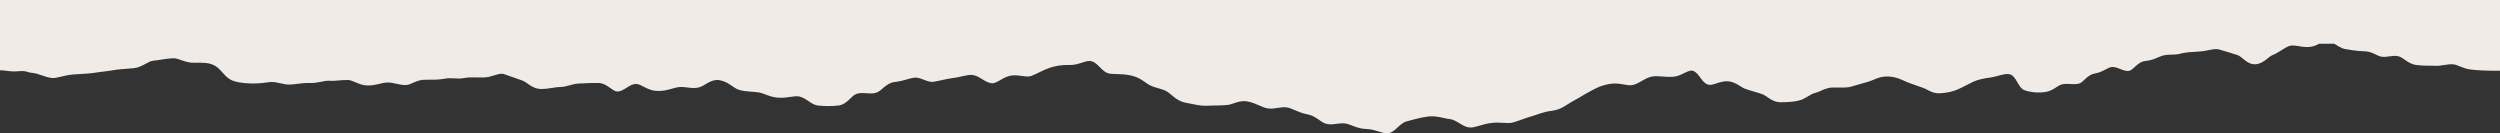 <?xml version="1.0" encoding="UTF-8"?><svg id="Layer_2" xmlns="http://www.w3.org/2000/svg" viewBox="0 0 100 5.33"><rect x="0" y="0" width="100" height="5.33" fill="#333333" stroke="none"/><defs><style>.cls-1{fill:#f0ebe6;}</style></defs><g id="Layer_1-2"><path class="cls-1" d="m0,0v2.81c.26,0,.37.07.73.04.35-.03.32.04.53.06.3.03.51.17.81.21.21.02.48-.11.84-.14.35-.03.61-.03.81-.06.3-.05.51-.06.8-.11.21-.04.45-.05.81-.08.35-.03.58-.28.79-.3.3-.03.52-.09.81-.1.21-.01.48.19.84.18.36-.01.61,0,.81.11.25.13.38.42.63.56.2.11.5.15.86.16.34.01.58-.05.77-.06.28-.01.49.12.78.1.2,0,.43-.07.77-.06.33.01.57-.1.77-.09.28.02.49-.04.77-.03.2.01.43.21.77.22.34,0,.57-.11.77-.12.28-.01.49.11.77.1.2,0,.43-.22.77-.21.34,0,.56,0,.76-.04.28-.06.52.03.8-.03.2-.04.42-.02.76-.02.34,0,.62-.2.82-.14.27.09.47.17.74.26.2.07.39.33.74.34.33,0,.57-.08.77-.08.28,0,.48-.13.76-.14.2,0,.44-.03.78-.02.33,0,.56.34.75.34.28,0,.49-.32.77-.3.19.01.41.23.74.27.37.04.63-.08.86-.13.3-.07.58.07.88,0,.23-.04.48-.36.86-.29.35.07.55.32.75.38.3.09.52.06.82.11.21.04.45.2.81.21.34.01.59-.09.79-.05.29.06.46.32.74.36.2.02.48.04.83,0,.34-.04.51-.39.71-.46.27-.1.56.04.82-.06.2-.07.37-.38.72-.42.34-.04.56-.14.75-.17.28-.05.53.2.81.16.2-.03.43-.1.77-.15.34-.04.59-.15.79-.12.28.04.47.29.75.33.21.03.45-.26.8-.31.34-.04.61.1.81.01.27-.11.46-.23.72-.32.2-.06.43-.12.79-.11.35.01.62-.18.83-.16.3.03.45.44.75.5.21.04.48,0,.83.07.36.07.53.22.72.35.25.17.56.16.8.32.19.13.36.36.72.43.35.07.61.13.83.12.3-.02.52,0,.82-.03.22-.01.48-.21.83-.14.34.07.56.23.77.27.29.06.53-.08.82-.03.2.04.43.2.78.27.34.06.53.3.73.37.29.1.57-.06.86.01.21.05.43.2.79.21.36.01.65.2.86.17.3-.04.46-.41.76-.48.21-.05.48-.14.84-.19.36-.04.64.08.85.1.31.03.51.31.81.34.22.02.5-.14.87-.18.36-.05.65.04.86-.02.29-.08.5-.18.79-.26.21-.06.43-.17.79-.21.37-.05.6-.26.8-.37.27-.14.47-.28.74-.42.2-.11.44-.24.81-.29.36-.05.65.1.87.05.3-.07.48-.29.78-.34.21-.04.48.03.84.01.32-.02.59-.29.78-.24.25.07.35.47.6.55.19.07.46-.14.78-.13.32.01.53.23.71.3.25.09.45.13.7.22.18.07.38.31.7.32.32,0,.57-.02.76-.07.26-.06.42-.25.67-.31.19-.05.41-.22.73-.21.32,0,.52.02.7-.04.25-.07.45-.13.7-.2.19-.06.42-.21.74-.2.32,0,.57.13.75.21.24.1.45.16.69.25.19.07.35.23.68.21.31-.02.51-.08.68-.15.23-.1.4-.2.63-.31.17-.08.39-.13.69-.17.32-.05.6-.19.8-.12.24.09.32.55.56.63.2.07.51.12.83.07.3-.04.48-.25.65-.3.25-.07.46.03.71-.04.17-.05.32-.35.62-.4.3-.05.46-.2.63-.25.25-.07.51.2.76.14.17-.05.33-.36.63-.39.32-.03.49-.15.68-.21.26-.08.5-.01.75-.09.19-.05.42-.06.74-.08.33-.02.59-.14.79-.08.26.07.46.14.72.22.2.06.39.39.73.37.32-.02.51-.3.69-.37.25-.1.41-.26.66-.36.19-.07.46.06.79.04.16-.01.29-.07.41-.13h.6c.14.08.27.18.43.21.19.03.42.08.75.09.32,0,.49.16.67.21.26.06.49-.08.75,0,.18.06.37.3.68.34.31.04.55.02.73.03.27.02.46-.07.73-.06.19.01.39.17.71.21.31.04.67.05,1.18.05V0H0Z"/></g></svg>